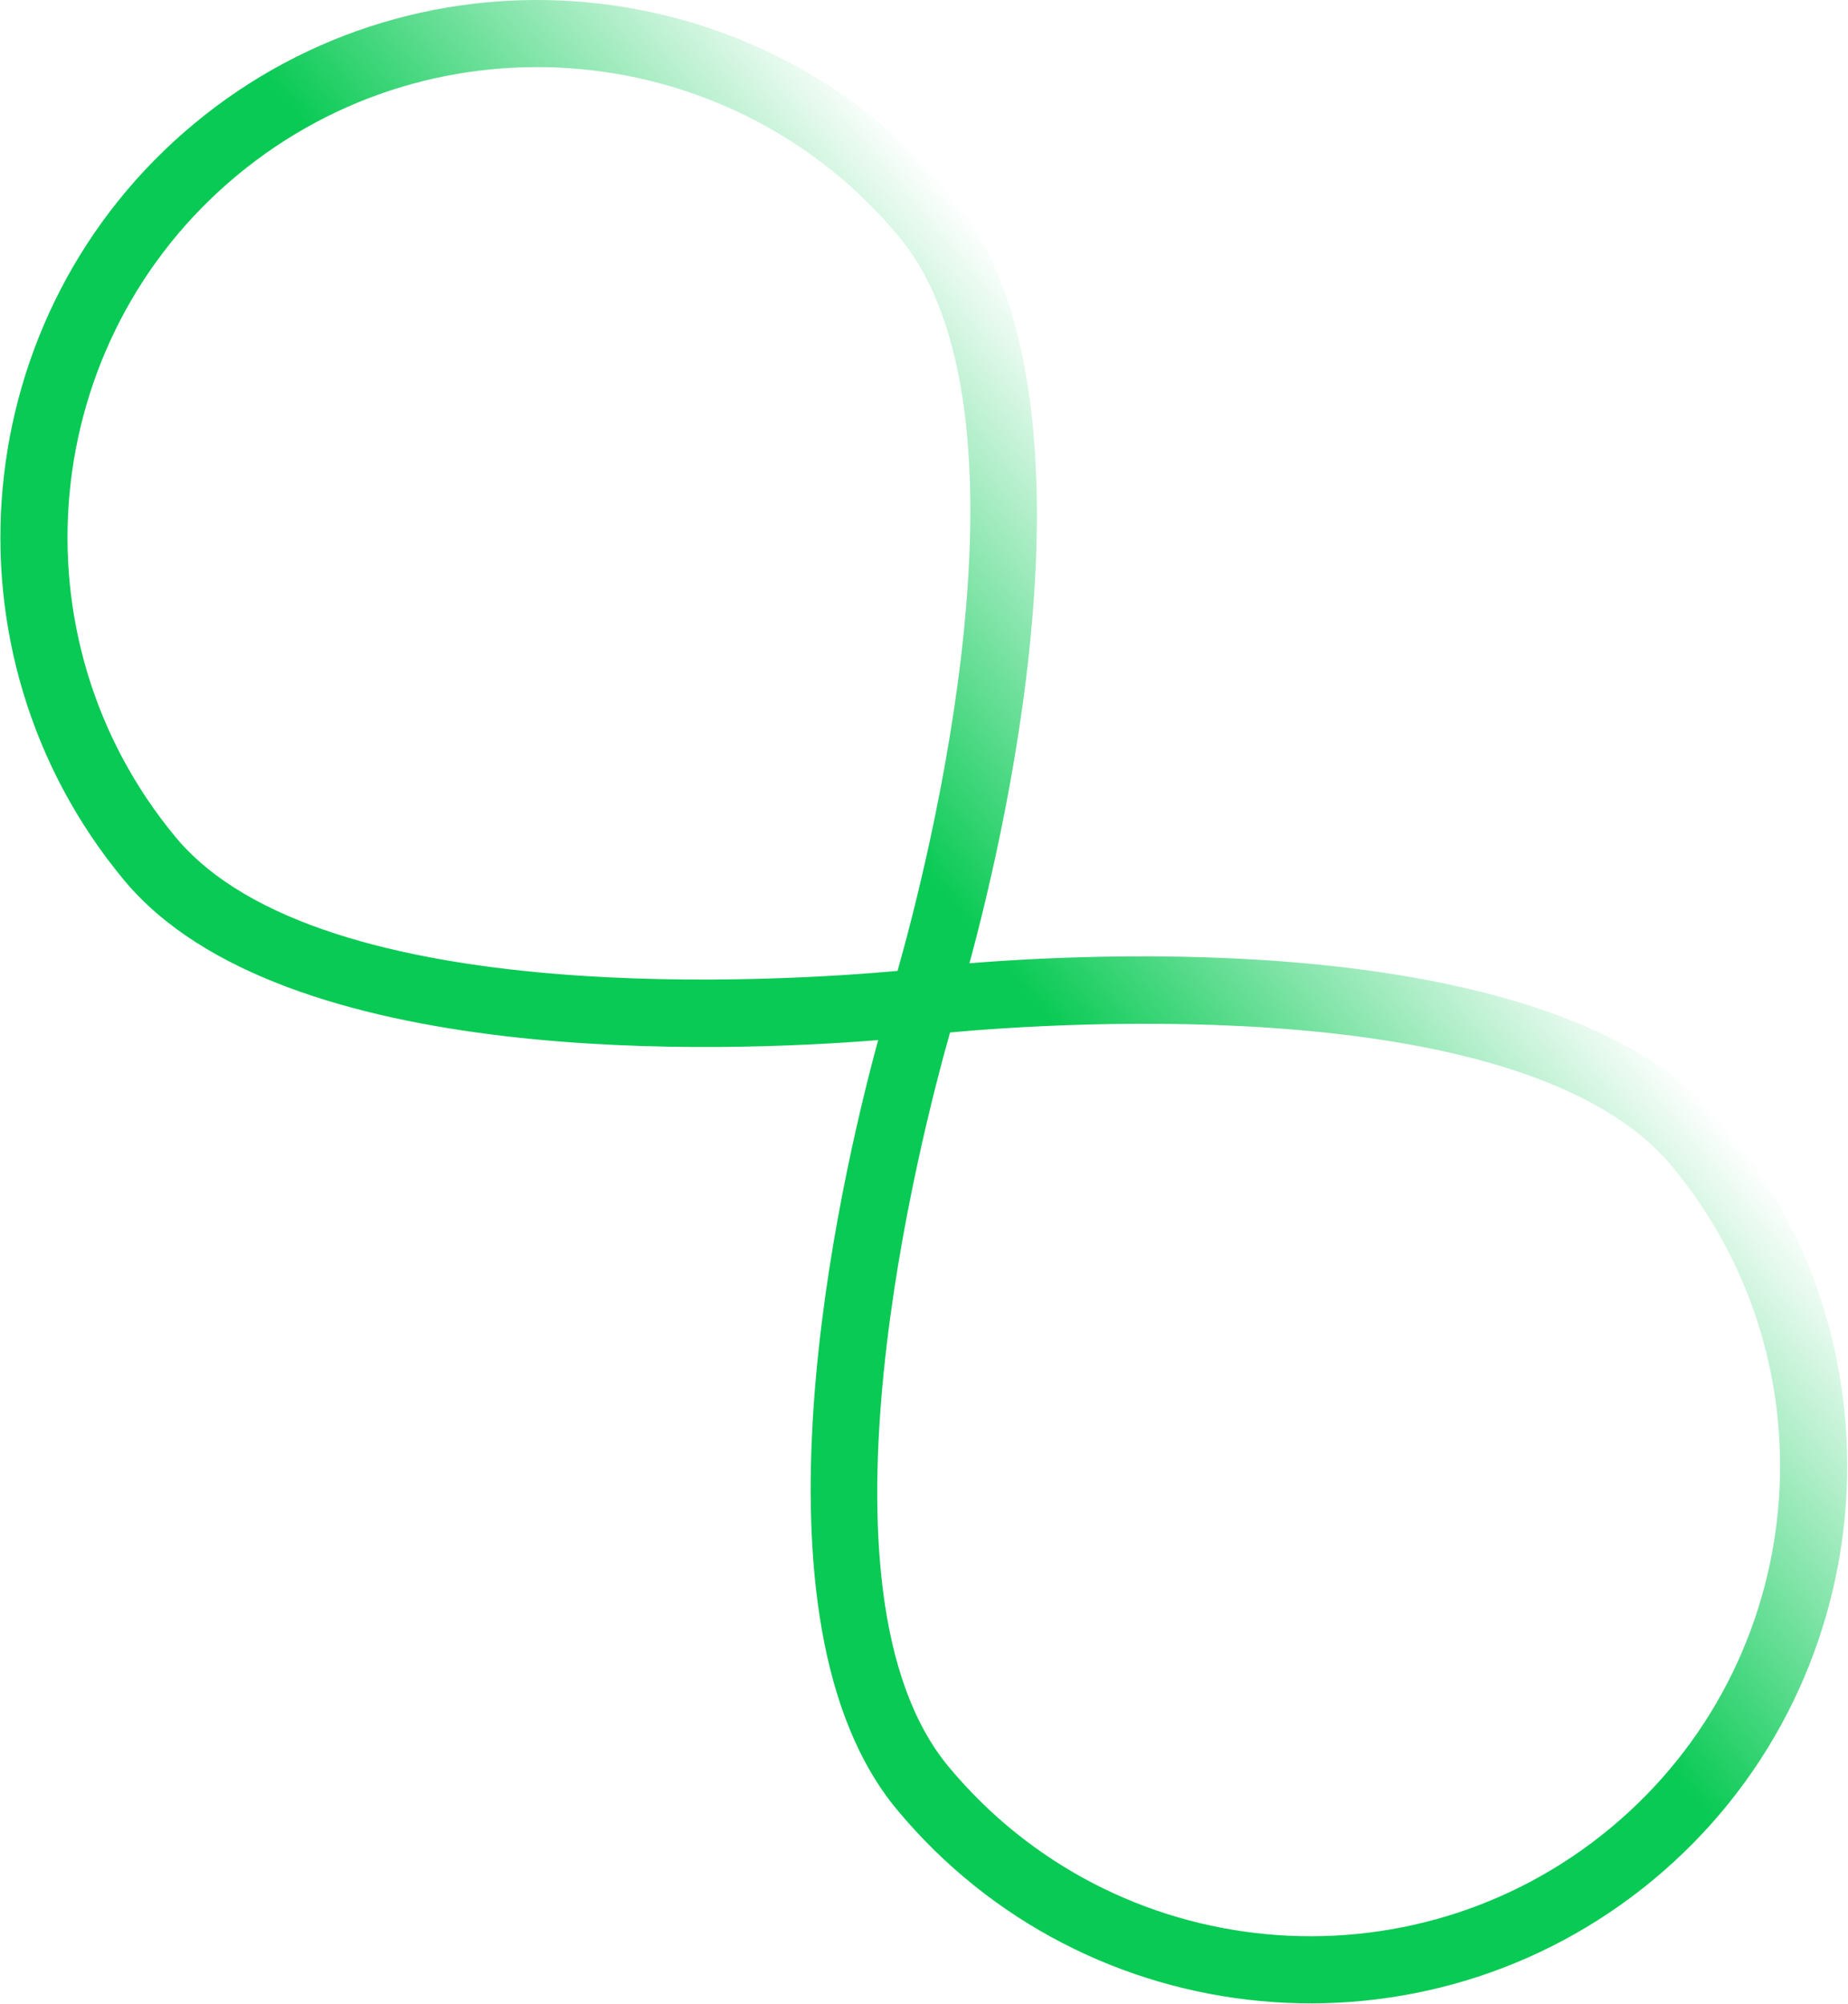 <?xml version="1.0" encoding="UTF-8"?> <svg xmlns="http://www.w3.org/2000/svg" width="1670" height="1811" viewBox="0 0 1670 1811" fill="none"> <path d="M1557.57 1015.05C1414.75 842.979 1011.66 859.537 876.06 870.473C912.015 738.066 1001.56 346.75 859.167 175.194C688.207 -30.776 381.523 -59.26 175.554 111.699C-30.415 282.659 -58.9 589.344 112.06 795.313C254.881 967.382 657.974 950.824 793.57 939.888C757.615 1072.29 668.07 1463.61 810.463 1635.17C981.423 1841.14 1288.11 1869.62 1494.08 1698.66C1700.05 1527.7 1728.53 1221.02 1557.57 1015.05ZM158.755 756.555C9.152 576.316 34.073 307.998 214.312 158.395C394.551 8.792 662.869 33.713 812.472 213.952C944.034 372.455 837.612 783.777 811.08 877.369C714.203 886.21 290.317 915.058 158.755 756.555ZM857.158 1596.41C725.596 1437.91 832.018 1026.58 858.55 932.991C955.408 924.127 1379.31 895.299 1510.88 1053.81C1660.48 1234.04 1635.56 1502.36 1455.32 1651.97C1275.08 1801.57 1006.76 1776.65 857.158 1596.41Z" fill="url(#paint0_linear_344_362)"></path> <defs> <linearGradient id="paint0_linear_344_362" x1="1208.75" y1="594.801" x2="460.876" y2="1215.56" gradientUnits="userSpaceOnUse"> <stop stop-color="#11CC5C" stop-opacity="0"></stop> <stop offset="0.422" stop-color="#09CA54"></stop> </linearGradient> </defs> </svg> 